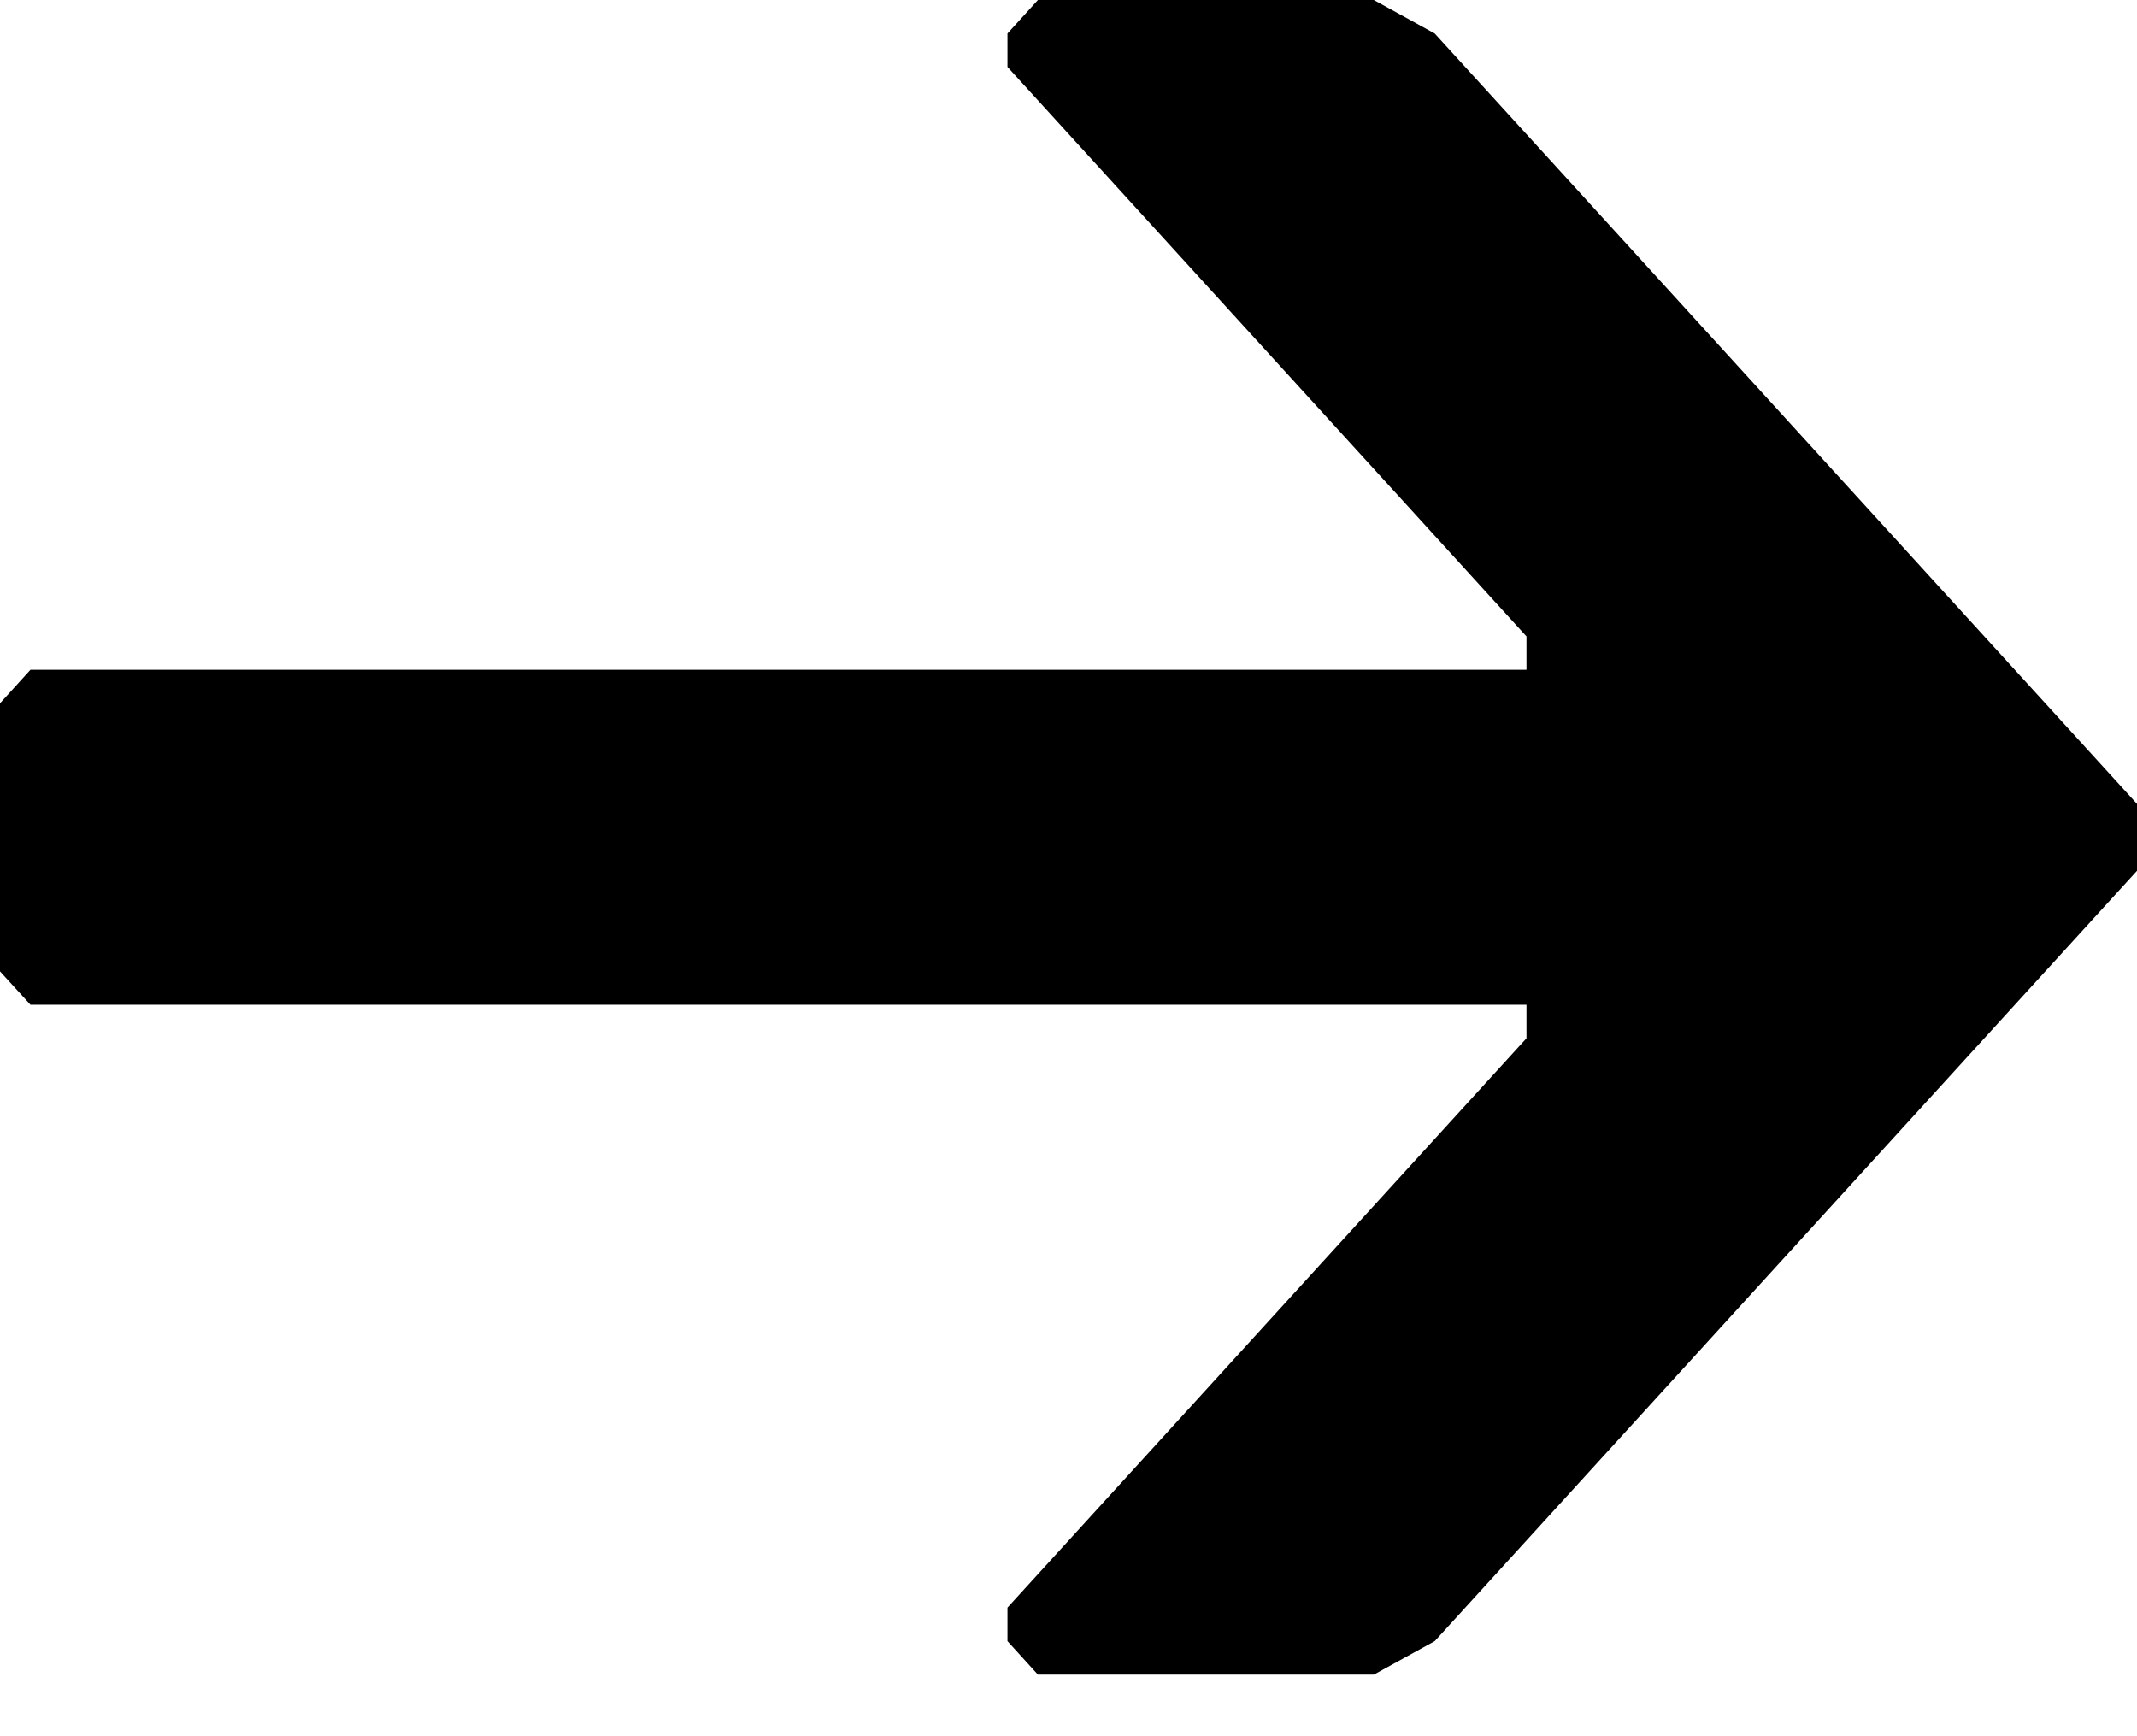 <svg width="16" height="13" viewBox="0 0 16 13" fill="none" xmlns="http://www.w3.org/2000/svg">
<path d="M7.771 12.539L7.543 12.288V12.037L11.429 7.774V7.523H0.228L0 7.273V5.266L0.228 5.015H11.429V4.765L7.543 0.501V0.251L7.771 0H10.286L10.742 0.251L16 6.019V6.52L10.742 12.288L10.286 12.539H7.771Z" fill="black"/>
</svg>
